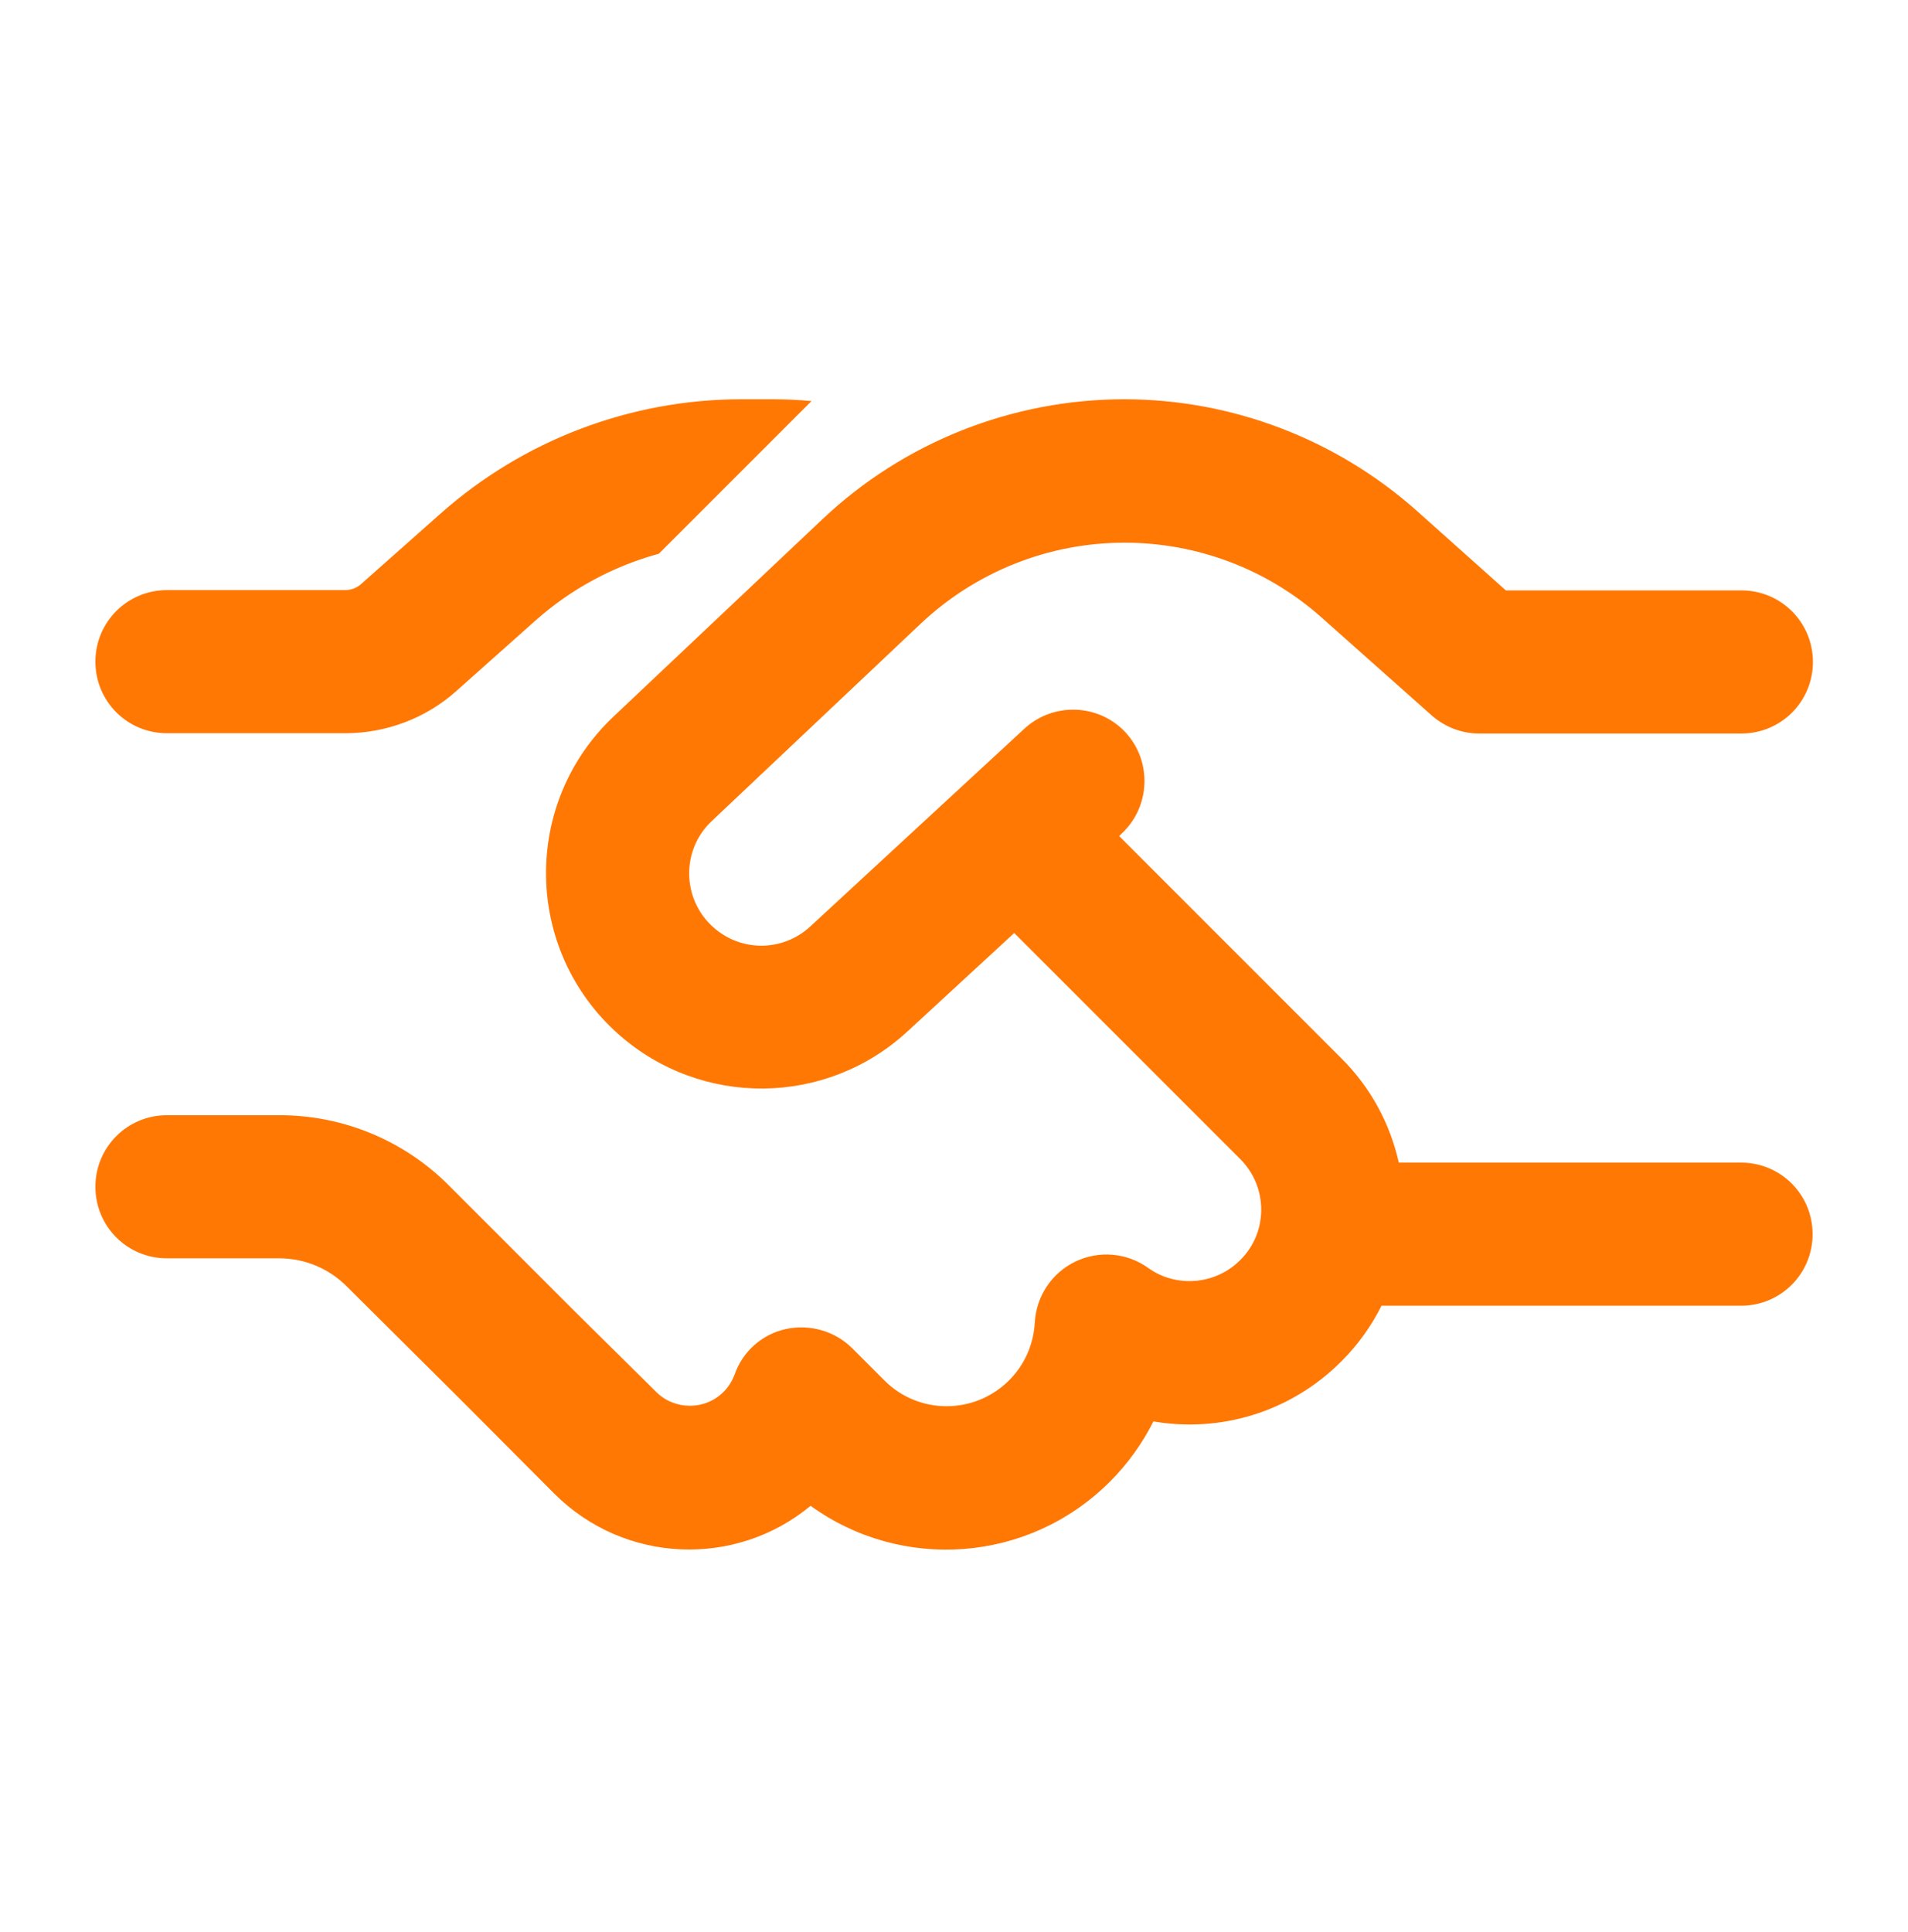 <svg xmlns="http://www.w3.org/2000/svg" width="80" height="81" viewBox="0 0 80 81" fill="none"><path d="M34.025 16.813C33.475 16.763 32.925 16.738 32.375 16.738H31.087C26.438 16.738 21.938 18.451 18.462 21.538L15.137 24.488C14.95 24.651 14.713 24.738 14.475 24.738H7C5.338 24.738 4 26.076 4 27.738C4 29.401 5.338 30.738 7 30.738H14.475C16.188 30.738 17.85 30.113 19.125 28.976L22.438 26.026C23.938 24.688 25.712 23.738 27.625 23.213L34.013 16.826L34.025 16.813ZM47.138 16.738C42.438 16.738 37.9 18.538 34.487 21.763L25.725 30.038C21.875 33.675 21.962 39.825 25.925 43.35C29.4 46.438 34.638 46.388 38.05 43.238L42.525 39.113L52 48.588C53.175 49.763 53.175 51.663 52 52.825C50.95 53.876 49.3 53.988 48.138 53.151C47.25 52.513 46.075 52.413 45.087 52.888C44.1 53.363 43.45 54.338 43.388 55.438C43.337 56.325 42.987 57.188 42.312 57.863C40.862 59.313 38.513 59.313 37.075 57.863L35.737 56.526C35.013 55.8 33.962 55.501 32.962 55.713C31.962 55.925 31.137 56.651 30.8 57.626C30.7 57.888 30.55 58.138 30.337 58.35C29.562 59.126 28.288 59.126 27.512 58.35L24.125 55.001L23.25 54.126L18.8 49.675C16.925 47.8 14.375 46.751 11.725 46.751H7C5.338 46.751 4 48.088 4 49.751C4 51.413 5.338 52.751 7 52.751H11.713C12.775 52.751 13.787 53.175 14.537 53.925L19 58.363L19.875 59.238L23.238 62.613C26.188 65.563 30.85 65.725 33.987 63.126C37.788 65.876 43.112 65.538 46.538 62.113C47.3 61.35 47.9 60.501 48.362 59.588C51.138 60.063 54.087 59.225 56.237 57.075C56.938 56.376 57.5 55.588 57.925 54.738H73C74.662 54.738 76 53.401 76 51.738C76 50.075 74.662 48.738 73 48.738H58.65C58.288 47.126 57.487 45.6 56.225 44.35L46.925 35.05L47.025 34.95C48.237 33.825 48.312 31.925 47.2 30.713C46.087 29.5 44.175 29.425 42.962 30.538L33.975 38.838C32.825 39.901 31.075 39.913 29.913 38.876C28.587 37.7 28.55 35.626 29.85 34.413L38.612 26.138C40.925 23.963 43.975 22.75 47.15 22.75C50.2 22.75 53.138 23.863 55.413 25.888L60.025 29.988C60.575 30.476 61.288 30.75 62.013 30.75H73.013C74.675 30.75 76.013 29.413 76.013 27.75C76.013 26.088 74.675 24.75 73.013 24.75H63.138L59.375 21.388C56 18.401 51.65 16.738 47.138 16.738Z" fill="#FF7804"></path></svg>